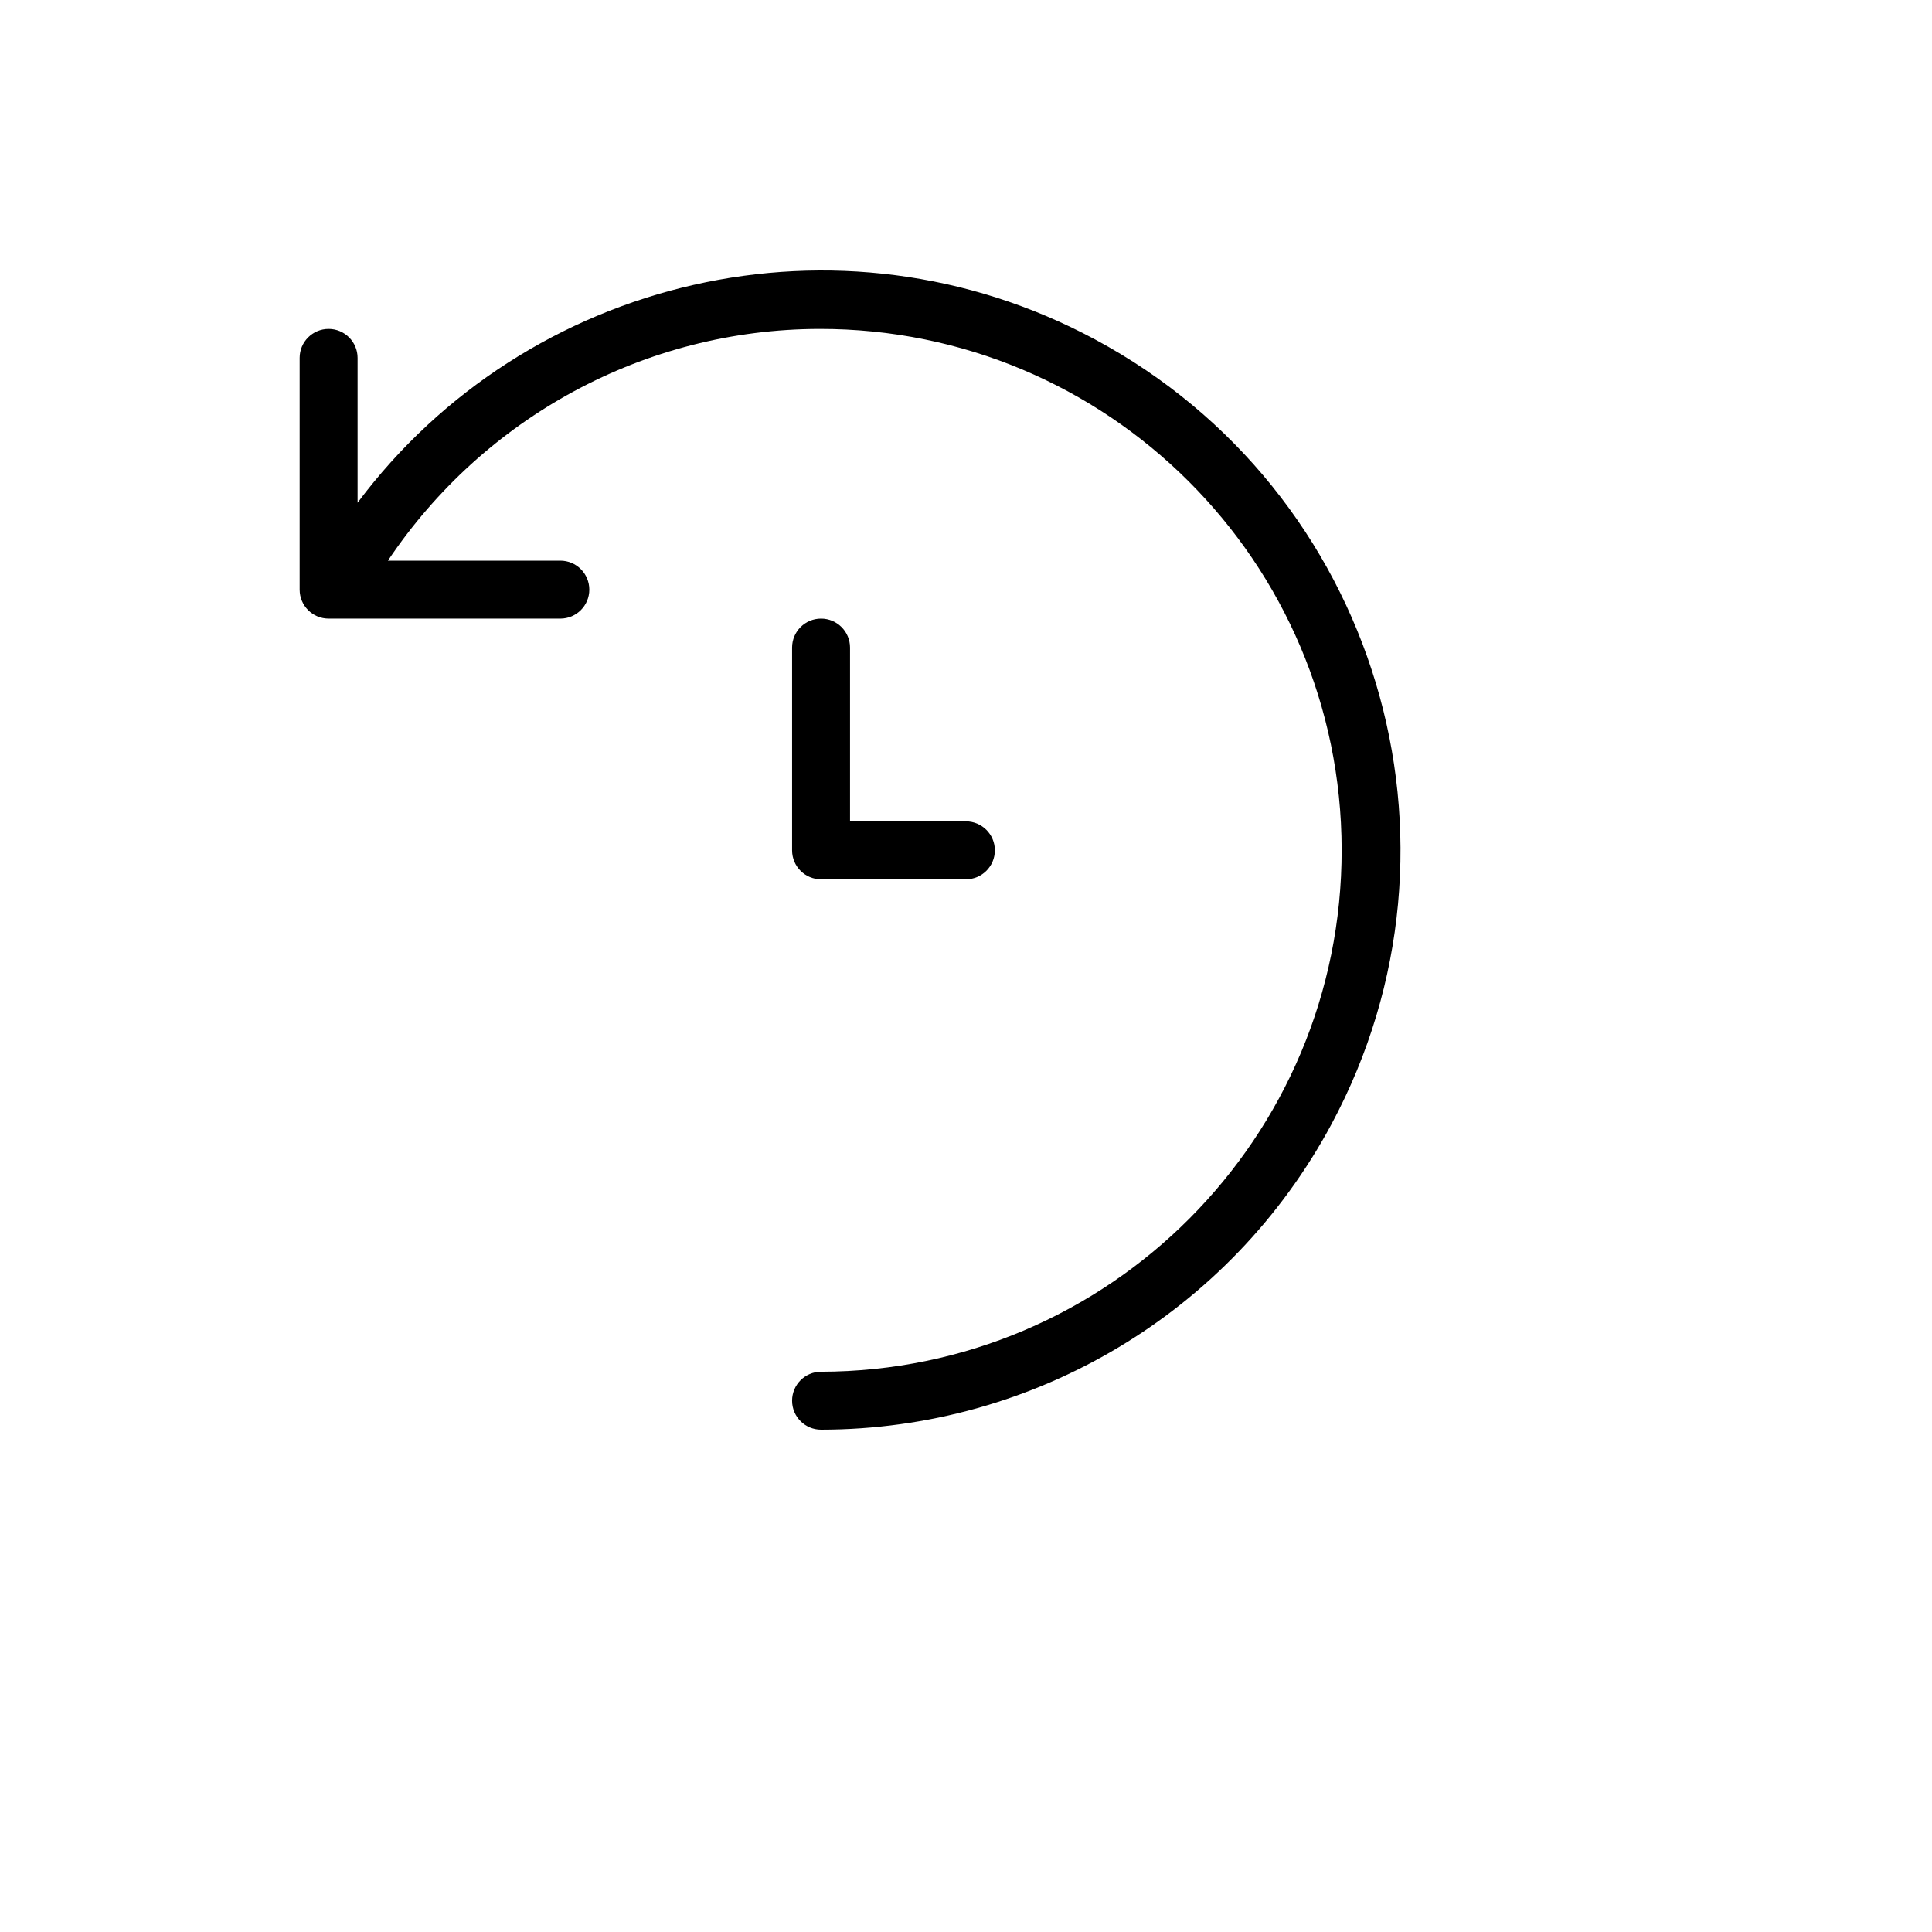 <svg xmlns="http://www.w3.org/2000/svg" version="1.1" xmlns:xlink="http://www.w3.org/1999/xlink" width="100%" height="100%" id="svgWorkerArea" viewBox="-25 -25 625 625" xmlns:idraw="https://idraw.muisca.co" style="background: white;"><defs id="defsdoc"><pattern id="patternBool" x="0" y="0" width="10" height="10" patternUnits="userSpaceOnUse" patternTransform="rotate(35)"><circle cx="5" cy="5" r="4" style="stroke: none;fill: #ff000070;"></circle></pattern></defs><g id="fileImp-362028076" class="cosito"><path id="pathImp-82754365" class="grouped" d="M329.218 84.795C246.423 40.342 145.317 64.609 90.678 137.63 90.678 137.63 90.678 90.779 90.678 90.779 90.678 85.605 86.482 81.409 81.307 81.409 76.132 81.409 71.936 85.605 71.936 90.779 71.936 90.779 71.936 165.757 71.936 165.757 71.94 170.93 76.134 175.121 81.307 175.117 81.307 175.117 156.274 175.117 156.274 175.117 161.448 175.117 165.644 170.921 165.644 165.746 165.644 160.571 161.448 156.375 156.274 156.375 156.274 156.375 100.487 156.375 100.487 156.375 131.542 110.027 183.593 81.497 240.088 81.409 333.245 81.264 408.879 156.666 409.023 249.823 409.169 342.978 333.768 418.614 240.611 418.758 235.436 418.758 231.24 422.955 231.24 428.129 231.24 433.304 235.436 437.5 240.611 437.5 309.64 437.466 373.069 399.509 405.723 338.691 454.708 247.454 420.456 133.78 329.218 84.795 329.218 84.795 329.218 84.795 329.218 84.795M240.611 175.117C235.436 175.117 231.24 179.313 231.24 184.488 231.24 184.488 231.24 250.093 231.24 250.094 231.244 255.268 235.438 259.458 240.611 259.454 240.611 259.454 287.465 259.454 287.465 259.454 292.64 259.454 296.836 255.258 296.836 250.083 296.836 244.909 292.64 240.713 287.465 240.713 287.465 240.713 249.982 240.713 249.982 240.713 249.982 240.713 249.982 184.488 249.982 184.488 249.982 179.313 245.786 175.117 240.611 175.117 240.611 175.117 240.611 175.117 240.611 175.117"></path></g></svg>